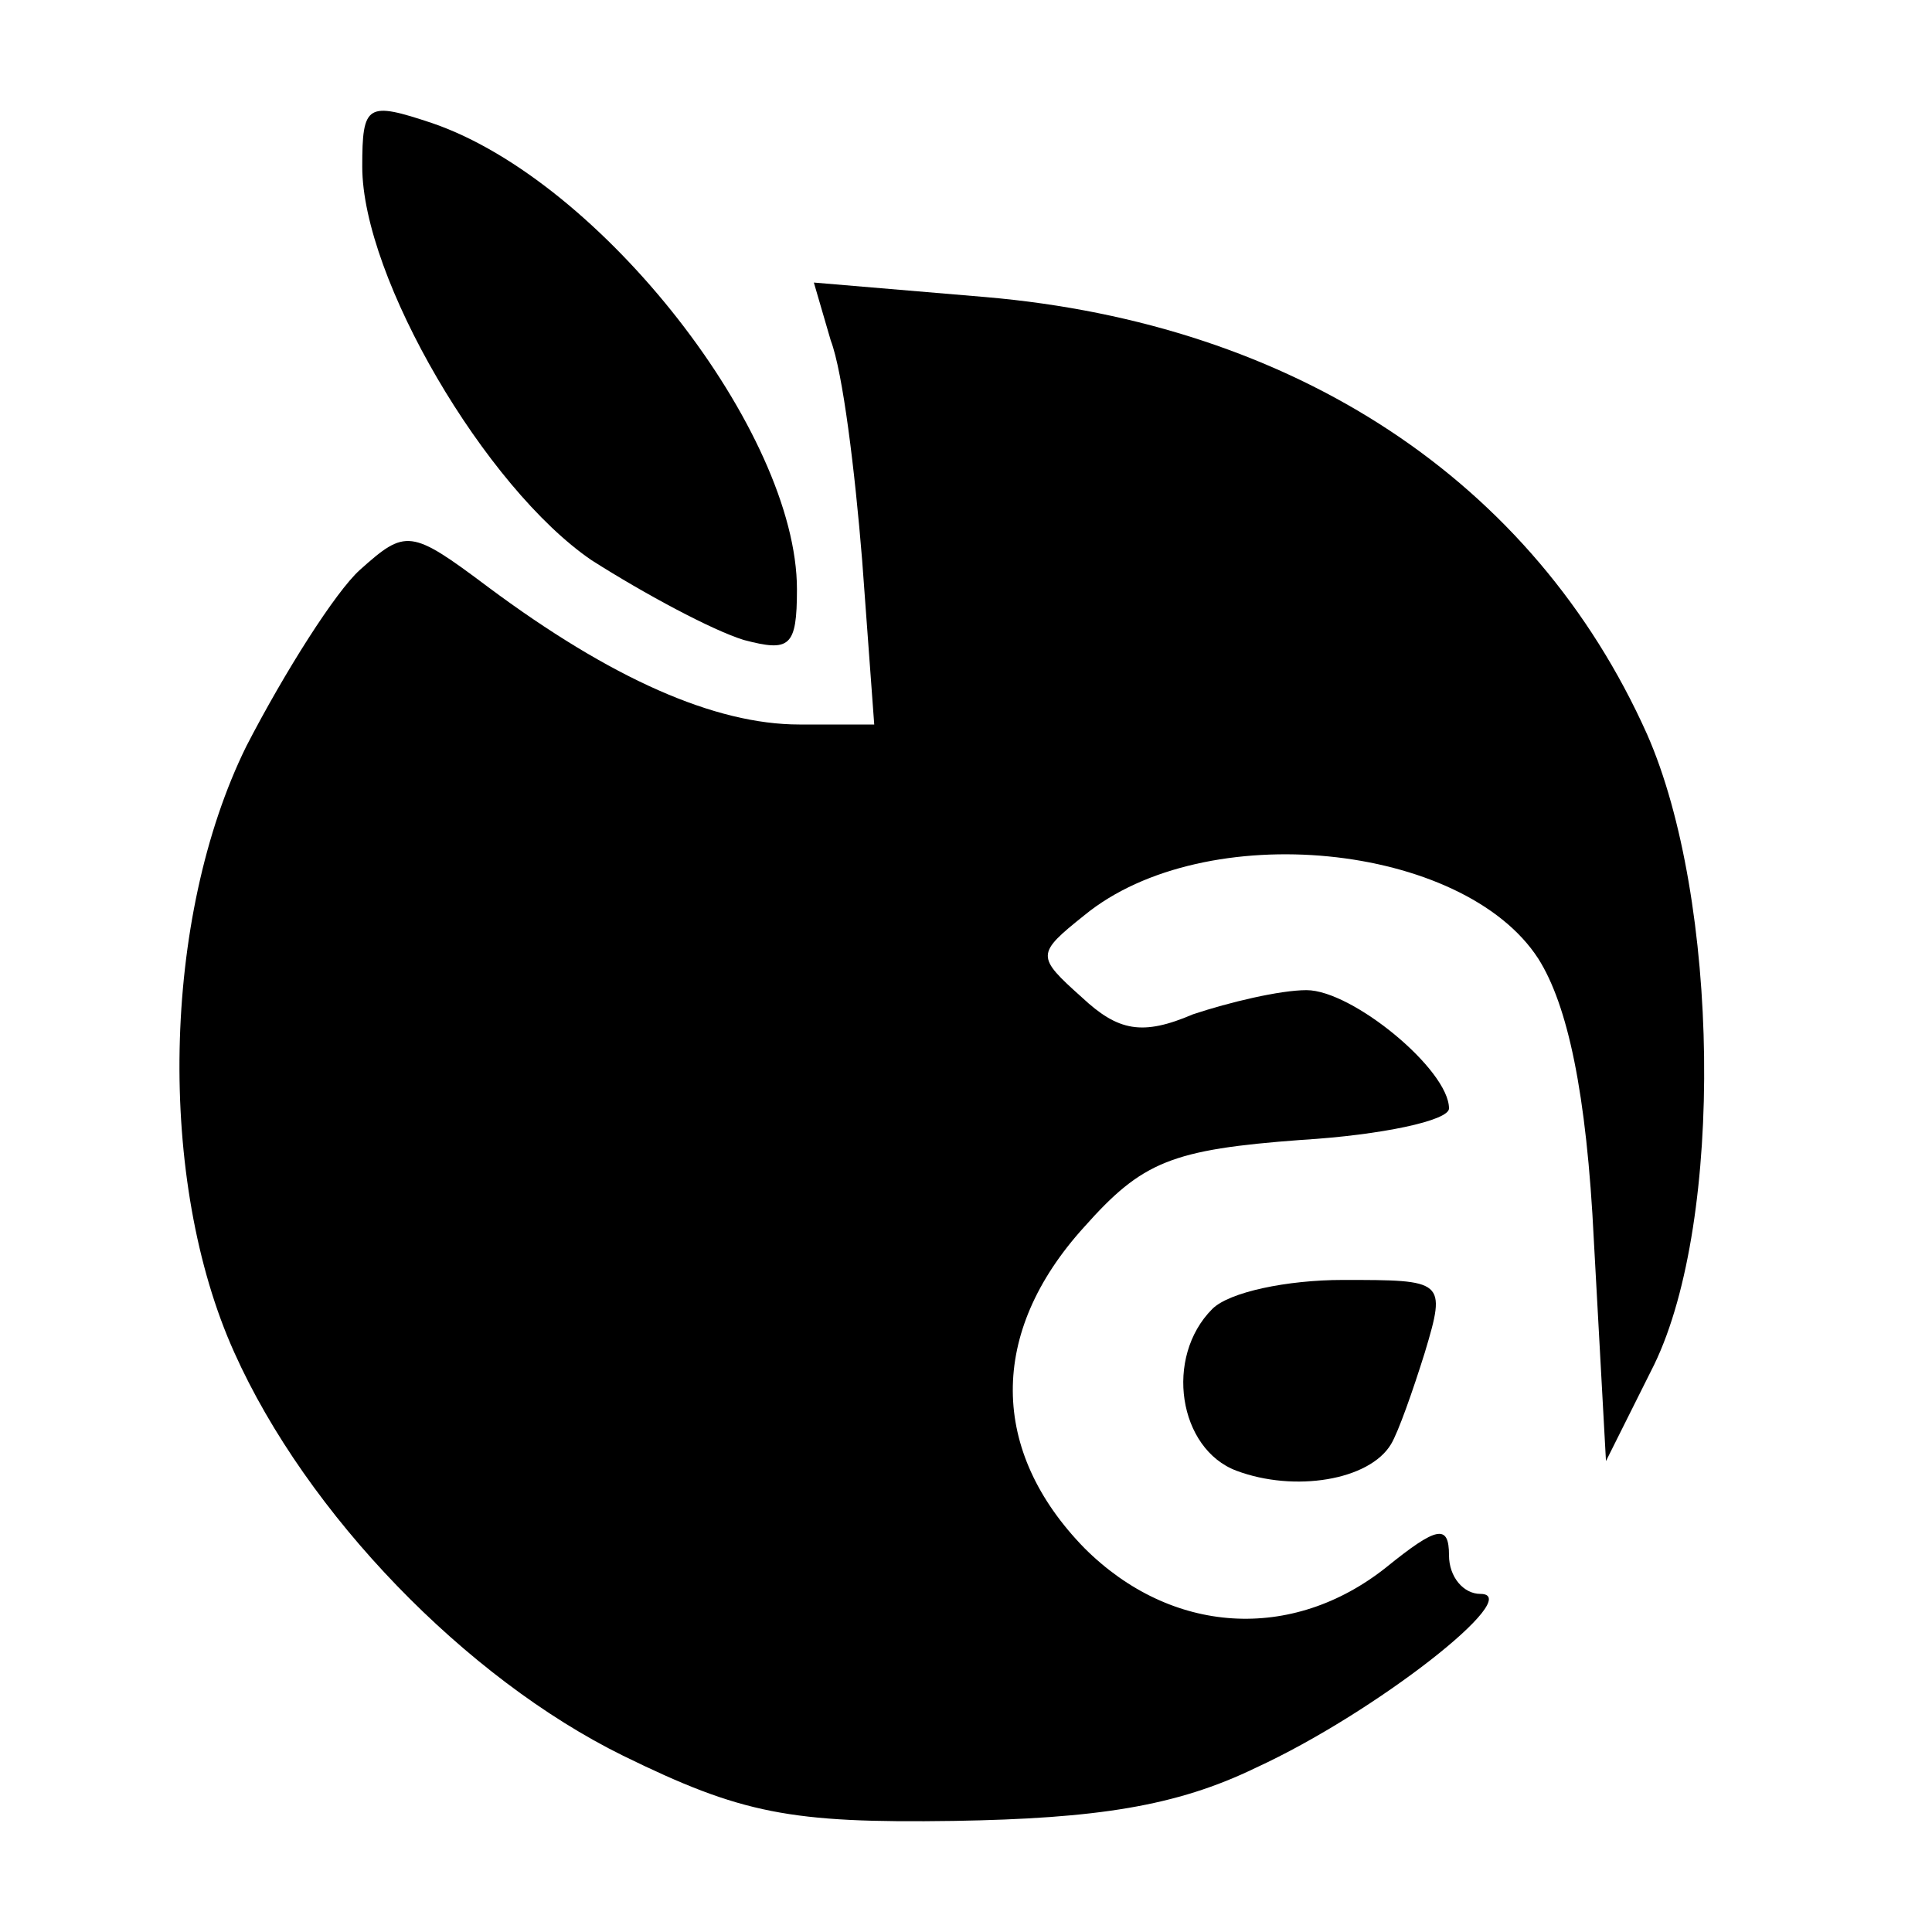 <?xml version="1.0" standalone="no"?>
<!DOCTYPE svg PUBLIC "-//W3C//DTD SVG 20010904//EN"
 "http://www.w3.org/TR/2001/REC-SVG-20010904/DTD/svg10.dtd">
<svg version="1.0" xmlns="http://www.w3.org/2000/svg"
 width="80pt" height="80pt" viewBox="0 0 80 80"
 preserveAspectRatio="xMidYMid meet">
<g transform="translate(0,80) scale(0.1,-0.1)"
fill="#000000" stroke="none">
<path d="M150 731 c0 -46 51 -133 95 -163 22 -14 50 -29 63 -33 19 -5 22 -3
22 21 0 65 -81 169 -151 193 -27 9 -29 8 -29 -18z"/>
<path d="M344 659 c5 -13 10 -54 13 -91 l5 -68 -31 0 c-35 0 -78 19 -129 57
-32 24 -34 24 -53 7 -10 -9 -31 -42 -47 -73 -35 -71 -37 -180 -5 -251 30 -67
96 -135 161 -167 49 -24 69 -28 137 -27 59 1 92 6 125 22 50 23 112 72 93 72
-7 0 -13 7 -13 16 0 13 -5 12 -26 -5 -39 -31 -89 -28 -125 8 -39 40 -40 89 0
133 24 27 36 32 90 36 33 2 61 8 61 13 0 16 -40 49 -59 49 -11 0 -32 -5 -47
-10 -21 -9 -31 -7 -46 7 -19 17 -19 18 1 34 50 41 157 30 188 -18 12 -19 20
-55 23 -117 l5 -91 20 40 c29 60 27 193 -3 261 -47 105 -146 170 -274 181
l-71 6 7 -24z"/>
<path d="M502 258 c-20 -20 -14 -58 10 -67 24 -9 55 -4 64 11 3 5 9 22 14 38
9 30 8 30 -34 30 -23 0 -47 -5 -54 -12z"/>
</g>
</svg>
